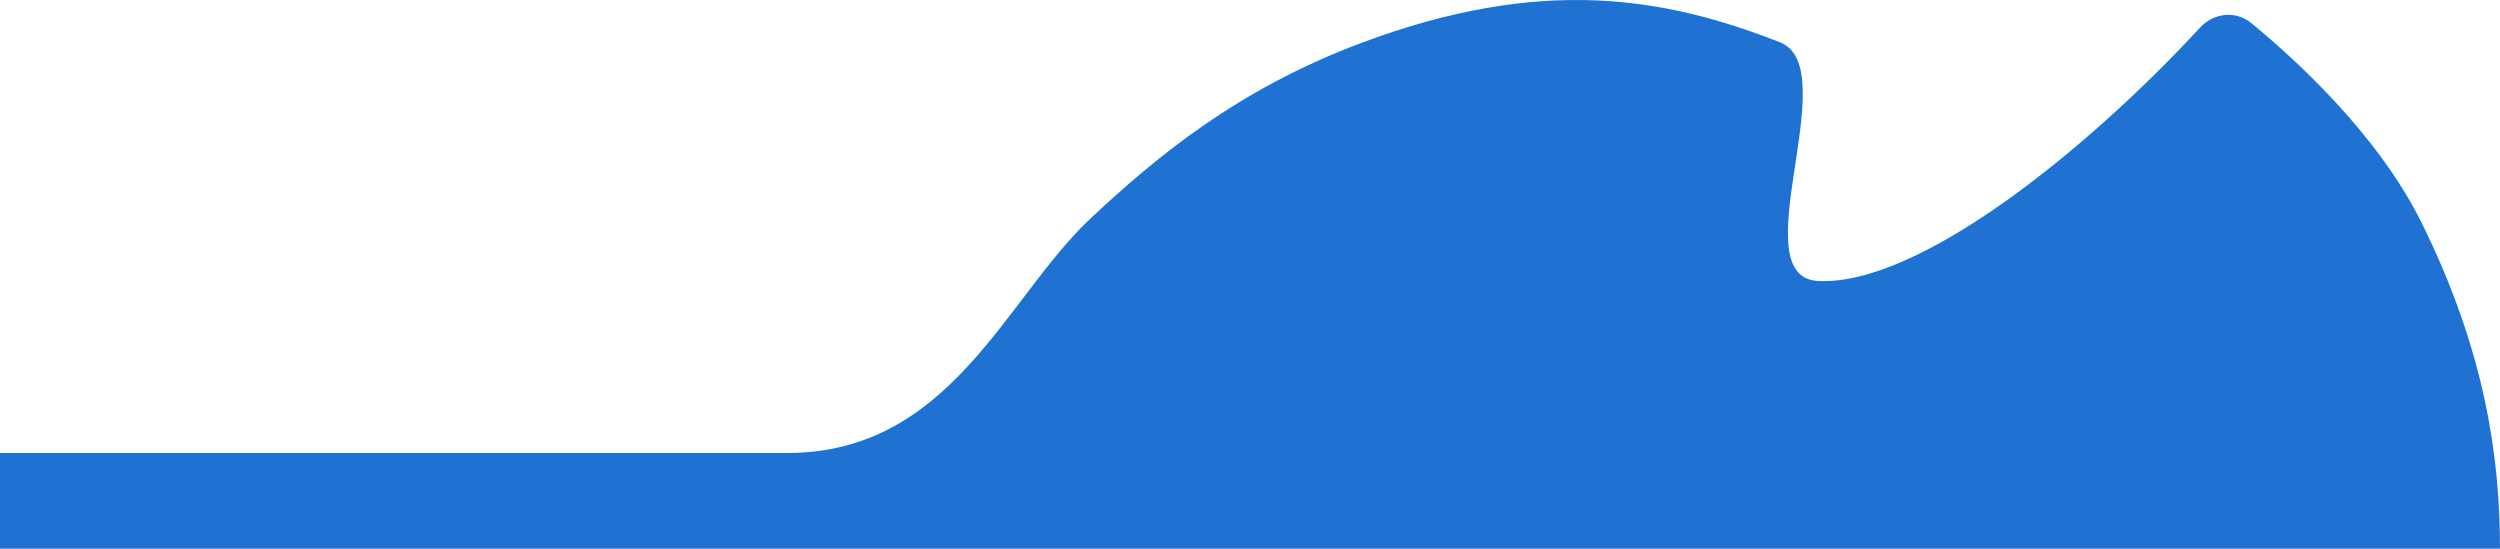 <svg width="1686" height="370" viewBox="0 0 1686 370" fill="none" xmlns="http://www.w3.org/2000/svg">
<path fill-rule="evenodd" clip-rule="evenodd" d="M2.03666e-10 305.5H530.843C641.329 305.5 678.298 200.856 735.282 147.5C779.098 106.473 833.859 60.58 917.728 29.082C1040.15 -16.894 1123.49 -1.609 1200.45 28.524C1244.78 45.883 1173.52 186.851 1226.14 189.5C1293.44 192.888 1406.46 102.217 1483.8 18.518C1492.88 8.694 1507.8 6.999 1518.15 15.474C1547.27 39.33 1603.39 90.262 1633.02 150C1676.09 236.867 1686 309 1686 370H0L2.03666e-10 305.5Z" fill="#1F72D2"/>
</svg>
